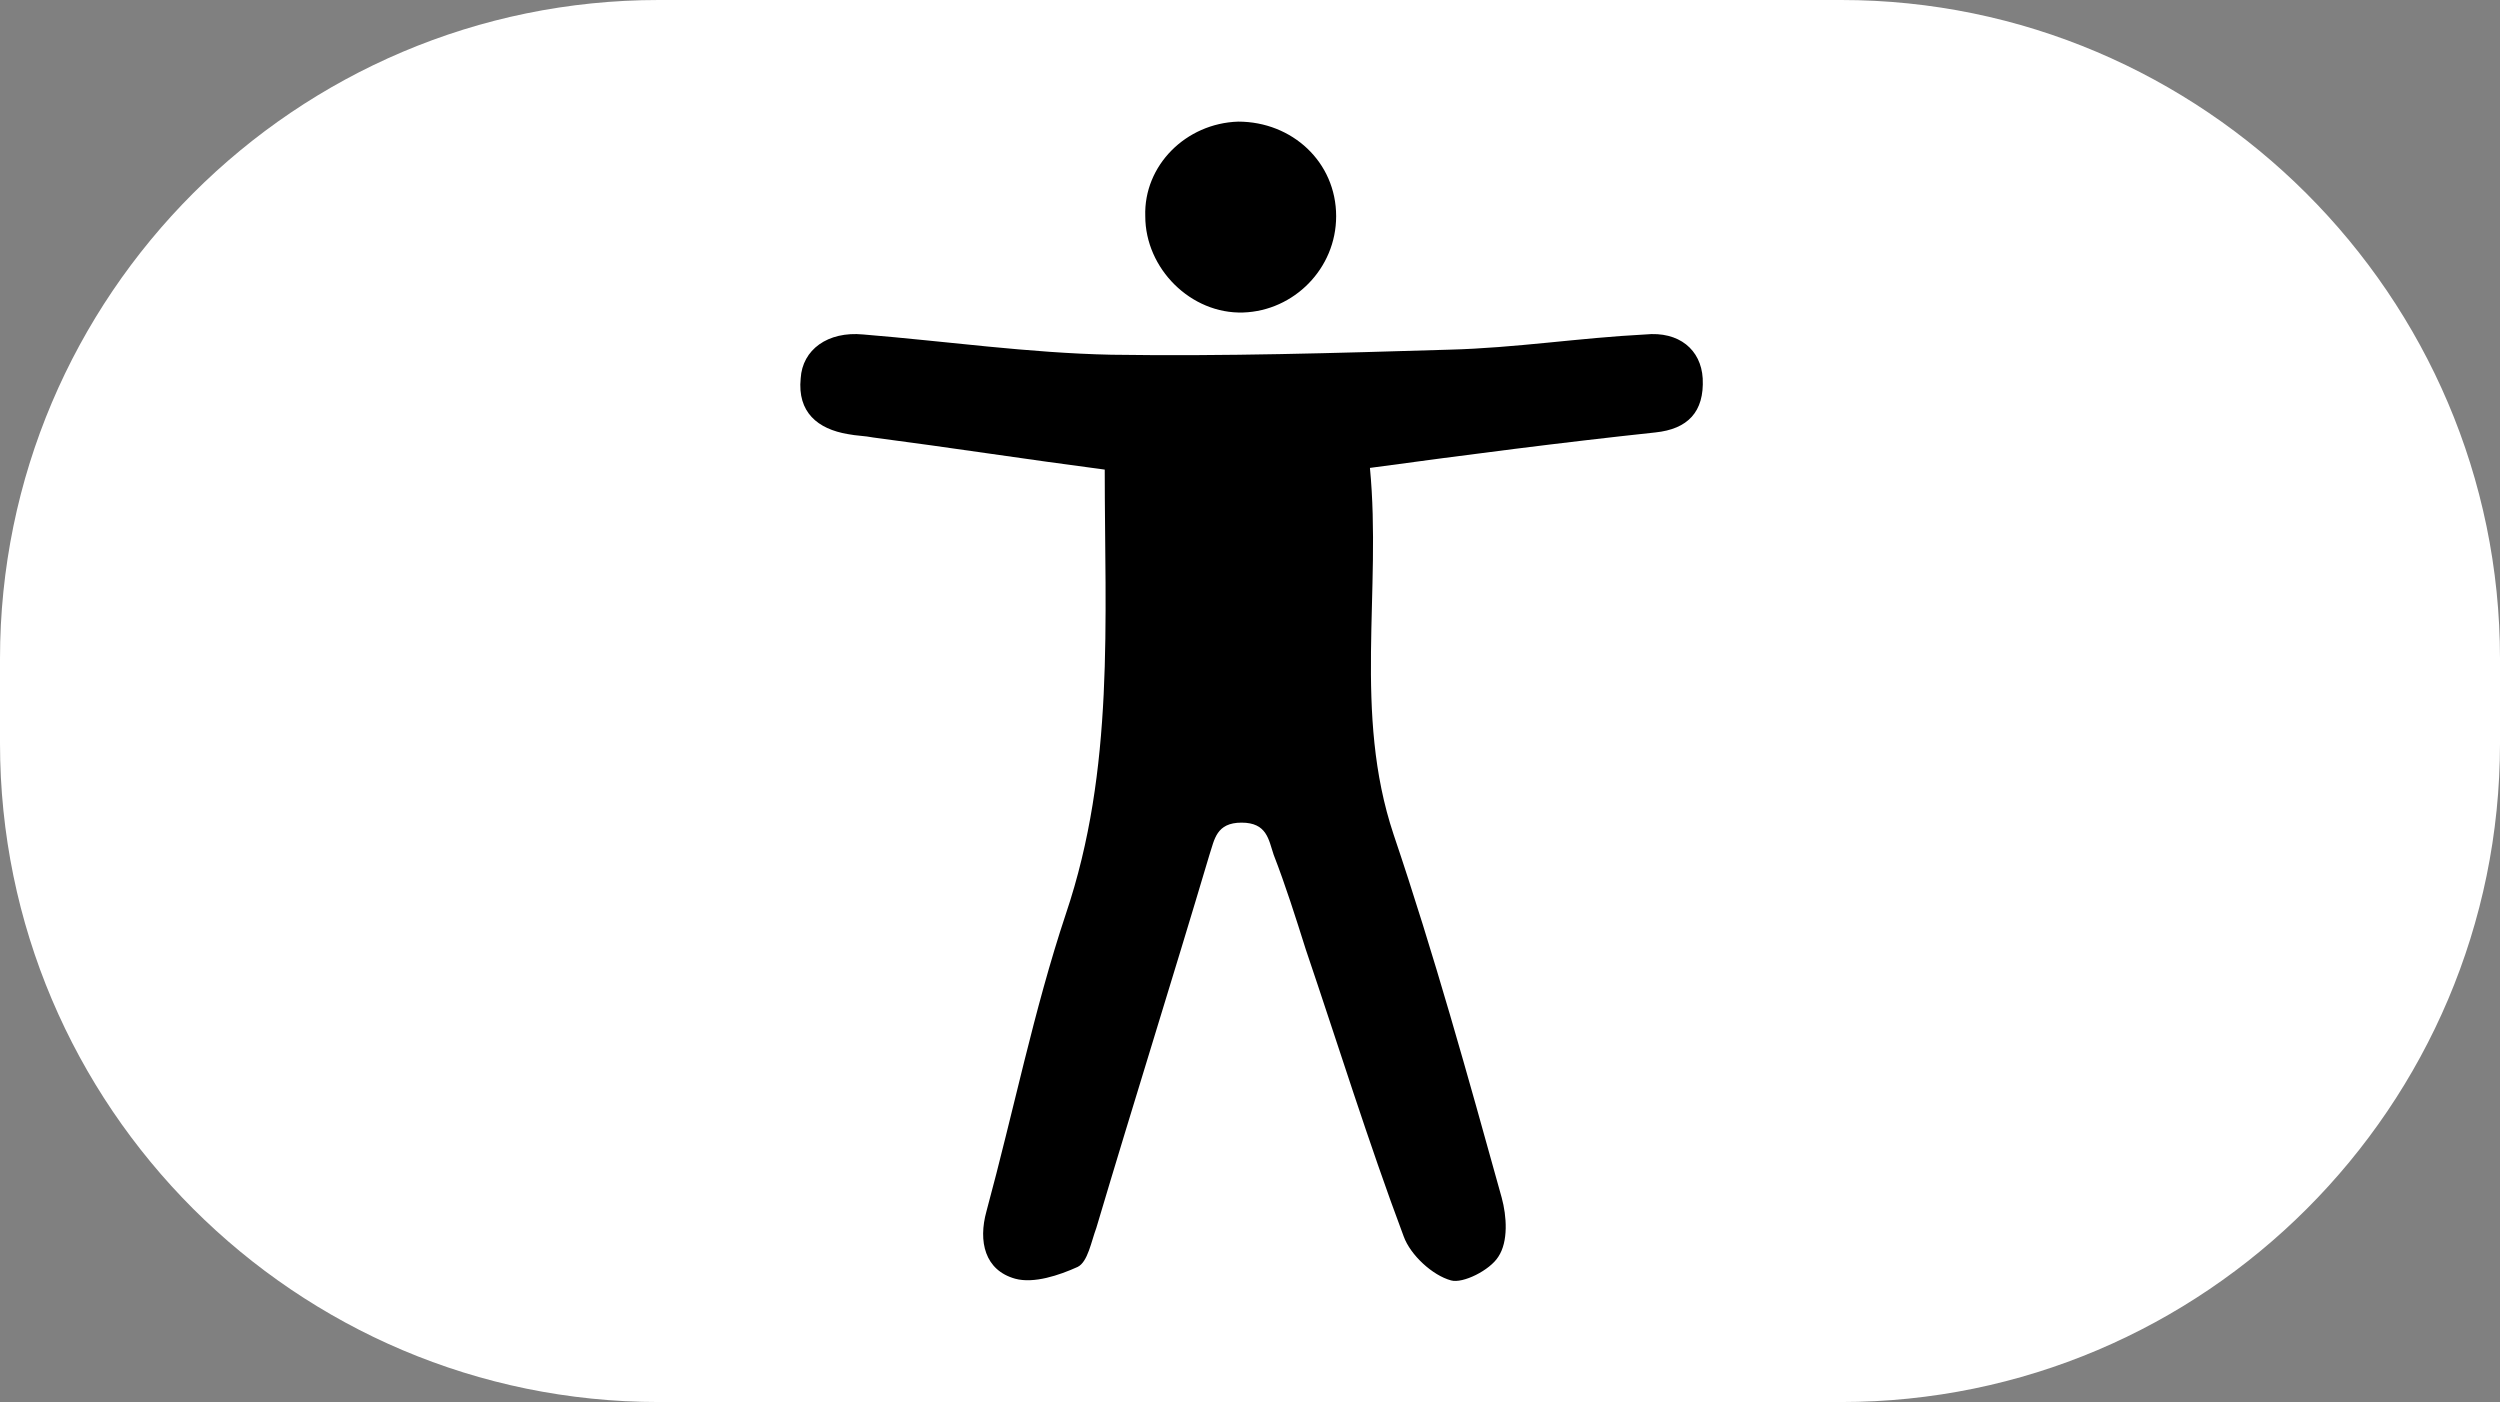 <?xml version="1.0" encoding="utf-8"?>
<!-- Generator: Adobe Illustrator 28.1.0, SVG Export Plug-In . SVG Version: 6.00 Build 0)  -->
<svg version="1.1" id="Layer_1" xmlns="http://www.w3.org/2000/svg" xmlns:xlink="http://www.w3.org/1999/xlink" x="0px" y="0px"
	 viewBox="0 0 148 83" style="enable-background:new 0 0 148 83;" xml:space="preserve">
<rect x="0" y="0" width="148" height="83" fill="#808080" stroke="none"/>
<style type="text/css">
	.st0{fill:#FFFFFF;}
</style>
<g>
	<path class="st0" d="M109,83H39C17.5,83,0,65.5,0,44v-5C0,17.5,17.5,0,39,0l70,0c21.4,0,39,17.5,39,39v5C148,65.5,130.5,83,109,83z
		"/>
	<g>
		<path d="M81.1,27.7c0.7,7.3-1,14.5,1.4,21.7c2.4,7.1,4.4,14.3,6.4,21.5c0.3,1.1,0.4,2.6-0.2,3.5c-0.5,0.8-2.1,1.6-2.8,1.4
			c-1.1-0.3-2.4-1.5-2.8-2.6c-2.1-5.6-3.9-11.4-5.8-17c-0.6-1.9-1.2-3.8-1.9-5.6c-0.3-0.9-0.4-1.9-1.9-1.9c-1.5,0-1.6,1-1.9,1.9
			c-2.2,7.4-4.5,14.7-6.7,22.1c-0.3,0.8-0.5,2-1.1,2.3c-1.1,0.5-2.6,1-3.7,0.7c-1.8-0.5-2.2-2.2-1.7-4c1.6-5.9,2.8-11.9,4.7-17.6
			c2.9-8.6,2.3-17.3,2.3-26.3c-4.6-0.6-9.1-1.3-13.7-1.9c-0.5-0.1-1-0.1-1.5-0.2c-1.8-0.3-3-1.3-2.8-3.3c0.1-1.7,1.6-2.8,3.7-2.6
			c4.9,0.4,9.8,1.1,14.7,1.2c6.7,0.1,13.3-0.1,20-0.3c3.9-0.1,7.7-0.7,11.6-0.9c2-0.2,3.3,0.9,3.4,2.6c0.1,2-0.9,3-2.8,3.2
			C92.4,26.2,87,26.9,81.1,27.7z"/>
		<path d="M73.3,7.2c3.2,0,5.8,2.4,5.8,5.6c0,3.1-2.5,5.6-5.5,5.7c-3.1,0.1-5.8-2.6-5.8-5.7C67.7,9.8,70.2,7.3,73.3,7.2z"/>
	</g>
</g>
</svg>
